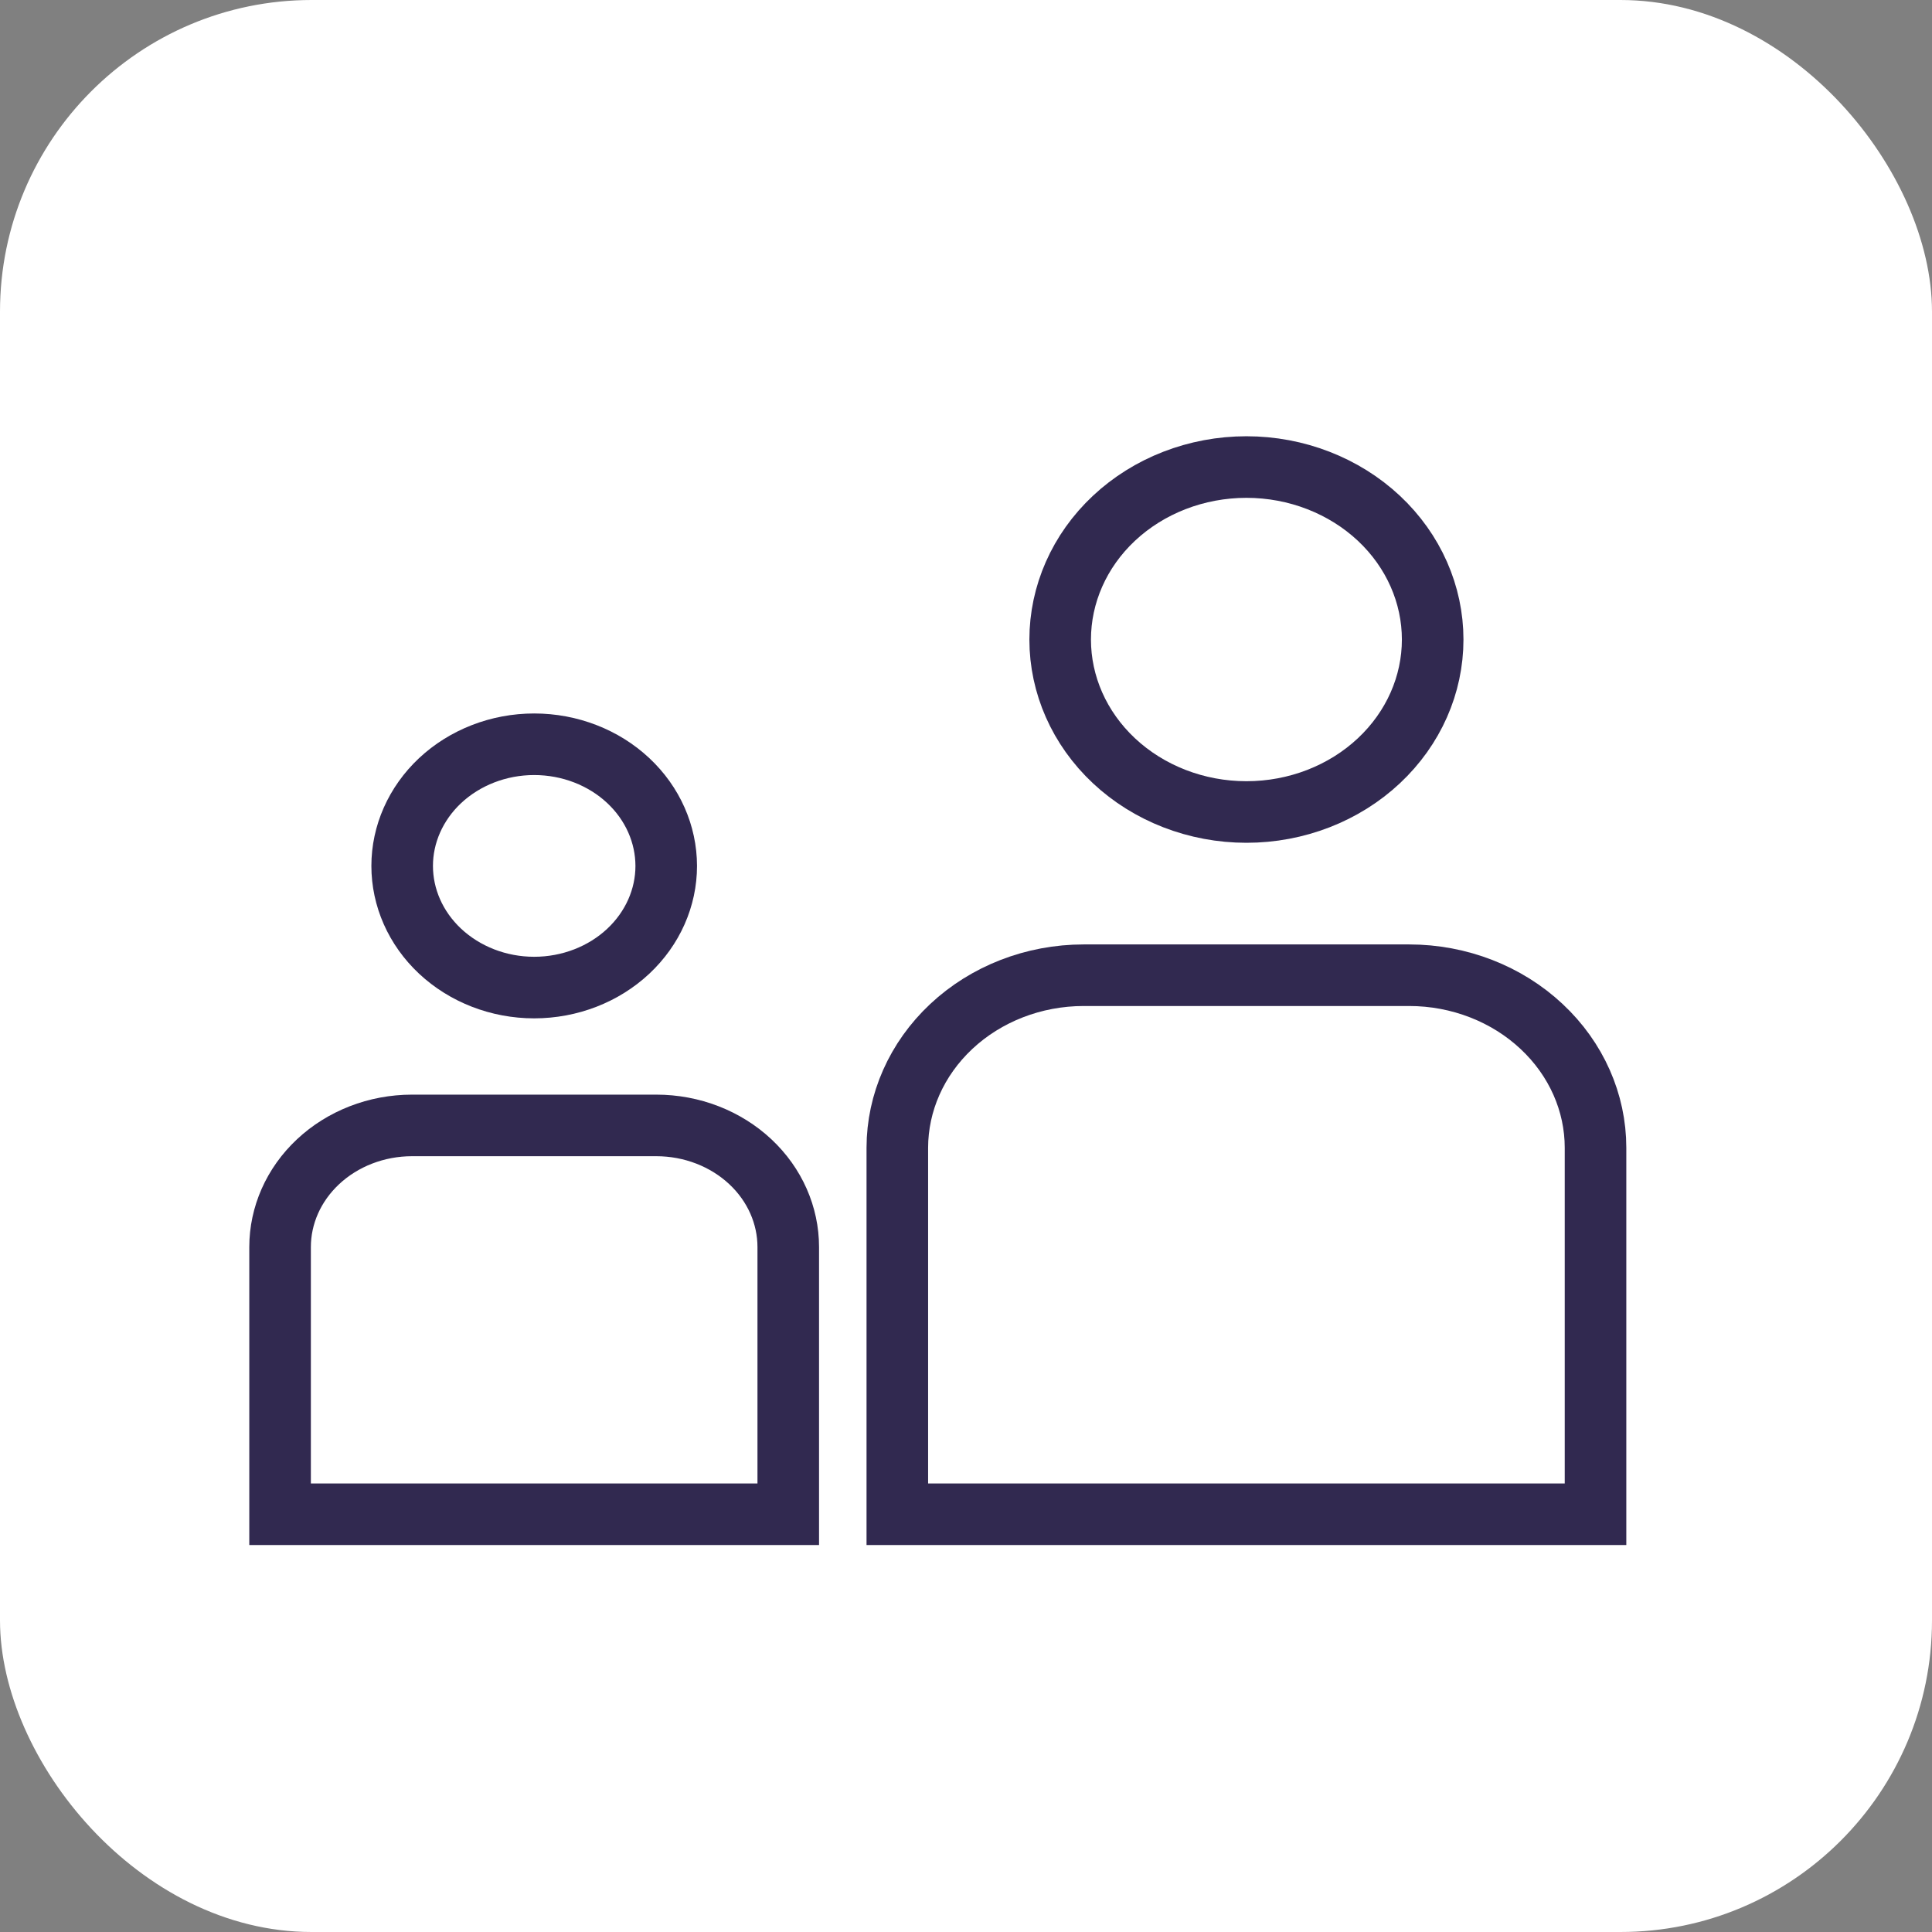 <?xml version="1.0" encoding="UTF-8"?> <svg xmlns="http://www.w3.org/2000/svg" width="31" height="31" viewBox="0 0 31 31" fill="none"><rect x="0" y="0" width="31" height="31" fill="#808080" stroke="none"/><rect width="31" height="31" rx="5" fill="white"></rect><path d="M17.388 15.648H22.611C23.414 15.648 24.178 15.948 24.736 16.471C25.294 16.993 25.601 17.693 25.601 18.416V24.297H14.398V18.416C14.399 17.693 14.706 16.993 15.263 16.471C15.821 15.948 16.585 15.648 17.388 15.648ZM20 7.494C20.803 7.494 21.567 7.794 22.125 8.316C22.682 8.838 22.988 9.539 22.988 10.262C22.988 10.985 22.682 11.685 22.125 12.207C21.567 12.73 20.803 13.029 20 13.029C19.197 13.029 18.432 12.73 17.874 12.207C17.317 11.685 17.011 10.985 17.011 10.262C17.011 9.539 17.317 8.838 17.874 8.316C18.432 7.793 19.197 7.494 20 7.494Z" fill="white" stroke="#312950" stroke-width="0.988"></path><path d="M6.612 18.058H10.53C11.102 18.058 11.645 18.271 12.04 18.641C12.434 19.01 12.648 19.503 12.648 20.01V24.297H4.494V20.01C4.494 19.503 4.709 19.01 5.103 18.641C5.498 18.271 6.04 18.058 6.612 18.058ZM8.571 11.942C9.143 11.942 9.686 12.155 10.081 12.525C10.475 12.894 10.689 13.387 10.69 13.894C10.69 14.401 10.475 14.894 10.081 15.263C9.686 15.633 9.143 15.846 8.571 15.846C8 15.846 7.458 15.633 7.062 15.263C6.668 14.894 6.453 14.401 6.453 13.894C6.453 13.387 6.669 12.894 7.062 12.525C7.458 12.155 8 11.942 8.571 11.942Z" fill="white" stroke="#312950" stroke-width="0.988"></path></svg> 